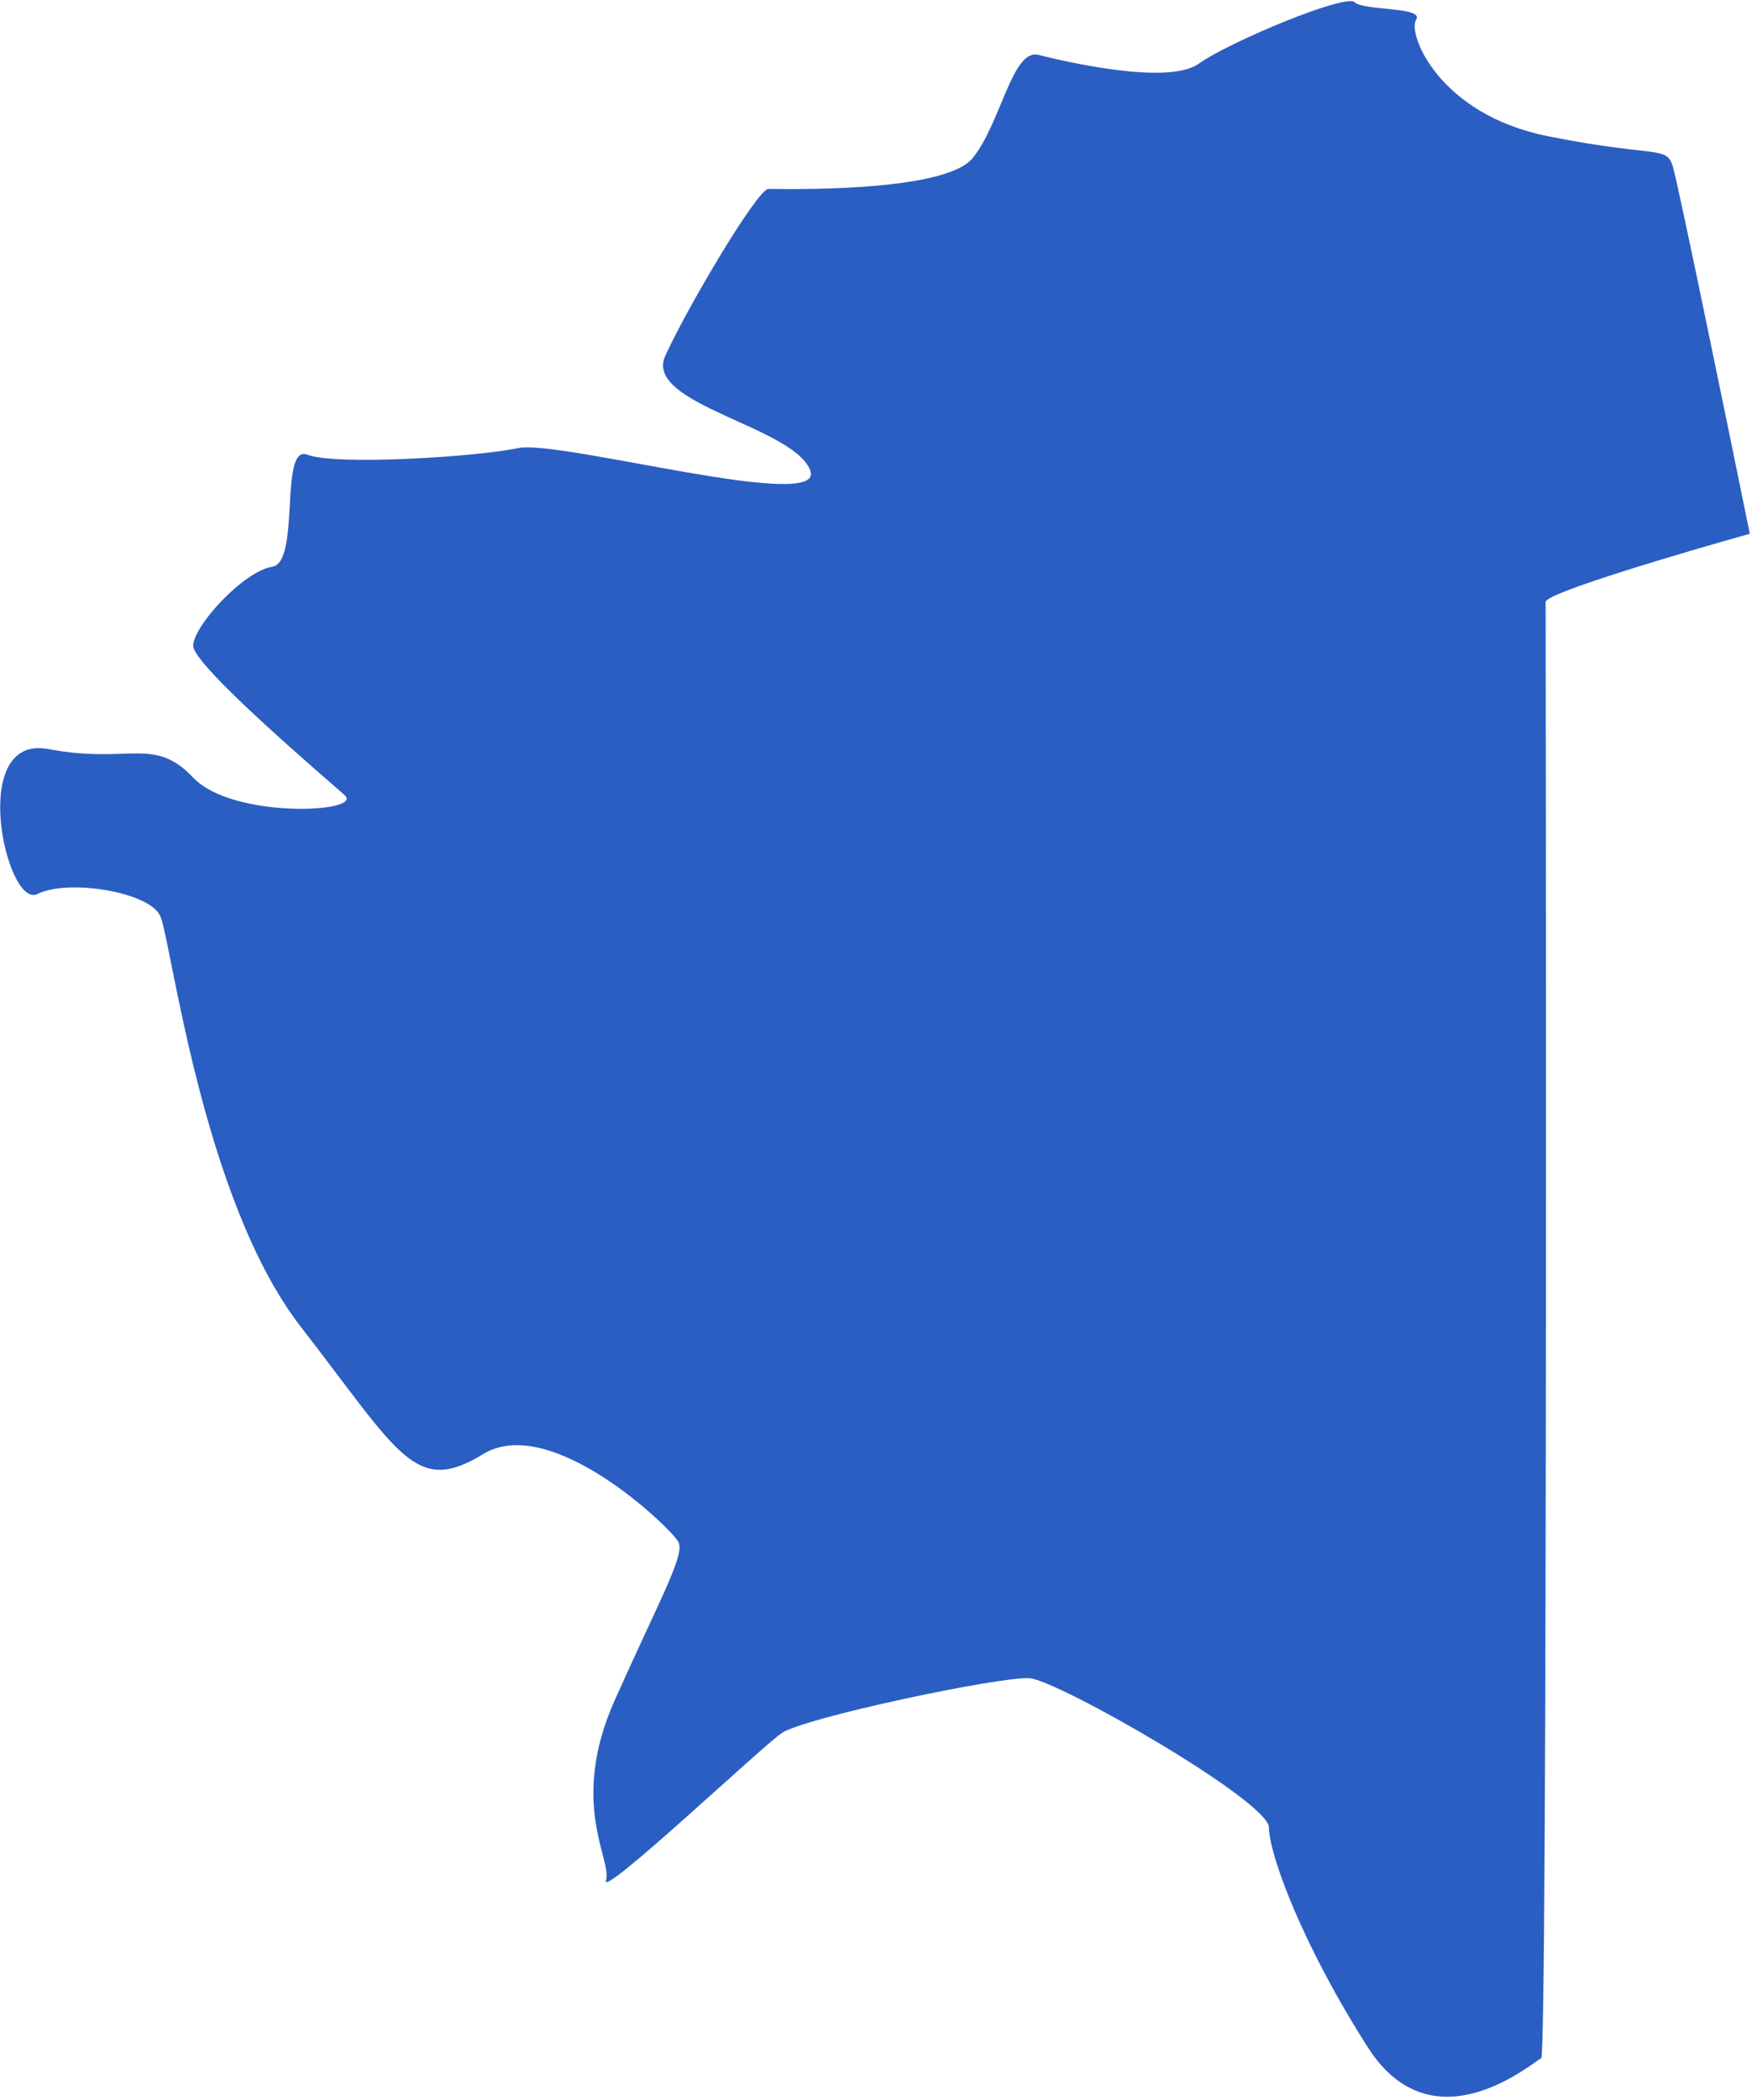 <?xml version="1.0" encoding="UTF-8"?> <svg xmlns="http://www.w3.org/2000/svg" width="399" height="478" viewBox="0 0 399 478" fill="none"> <path d="M352 137C352 135 383 125.833 398.5 121.5C393.167 95.333 382.2 42 381 38C379.5 33 377.5 36 352.5 31C327.5 26 320.5 7.5 322.5 4.5C324.5 1.5 310.5 2.5 308.5 0.5C306.5 -1.5 280 9.5 273 14.5C266 19.5 242.5 14 236.5 12.5C230.5 11 228 28 221.5 36C215 44 177.5 43 175 43C172.5 43 156.5 70 151.5 81C146.5 92 180.5 97 184.5 107C188.5 117 127.5 100 118 102C108.5 104 76.5 106 70 103.5C63.5 101 68.5 128 62 129C55.5 130 44 142.5 44 147C44 151.5 74 177 78.5 181C83 185 53 186.5 44 177C35 167.5 29.5 174 11 170.5C-7.5 167 1.5 207 8.5 203.5C15.5 200 34 203 36.5 208.5C39 214 46 273 68.5 302C91 331 94.5 340.5 110 331C125.5 321.5 153 348 154.5 351C156 354 150.5 363.5 140 387C129.5 410.5 139.5 423.5 138 428C136.5 432.5 173 398 178 394.5C183 391 228 381.5 234.5 382C241 382.5 289 410 289 416C289 422 296.5 442.5 311.5 466C326.5 489.5 349.5 469 351 468.5C352.5 468 352 139.5 352 137Z" fill="#2B5EC2"></path> </svg> 